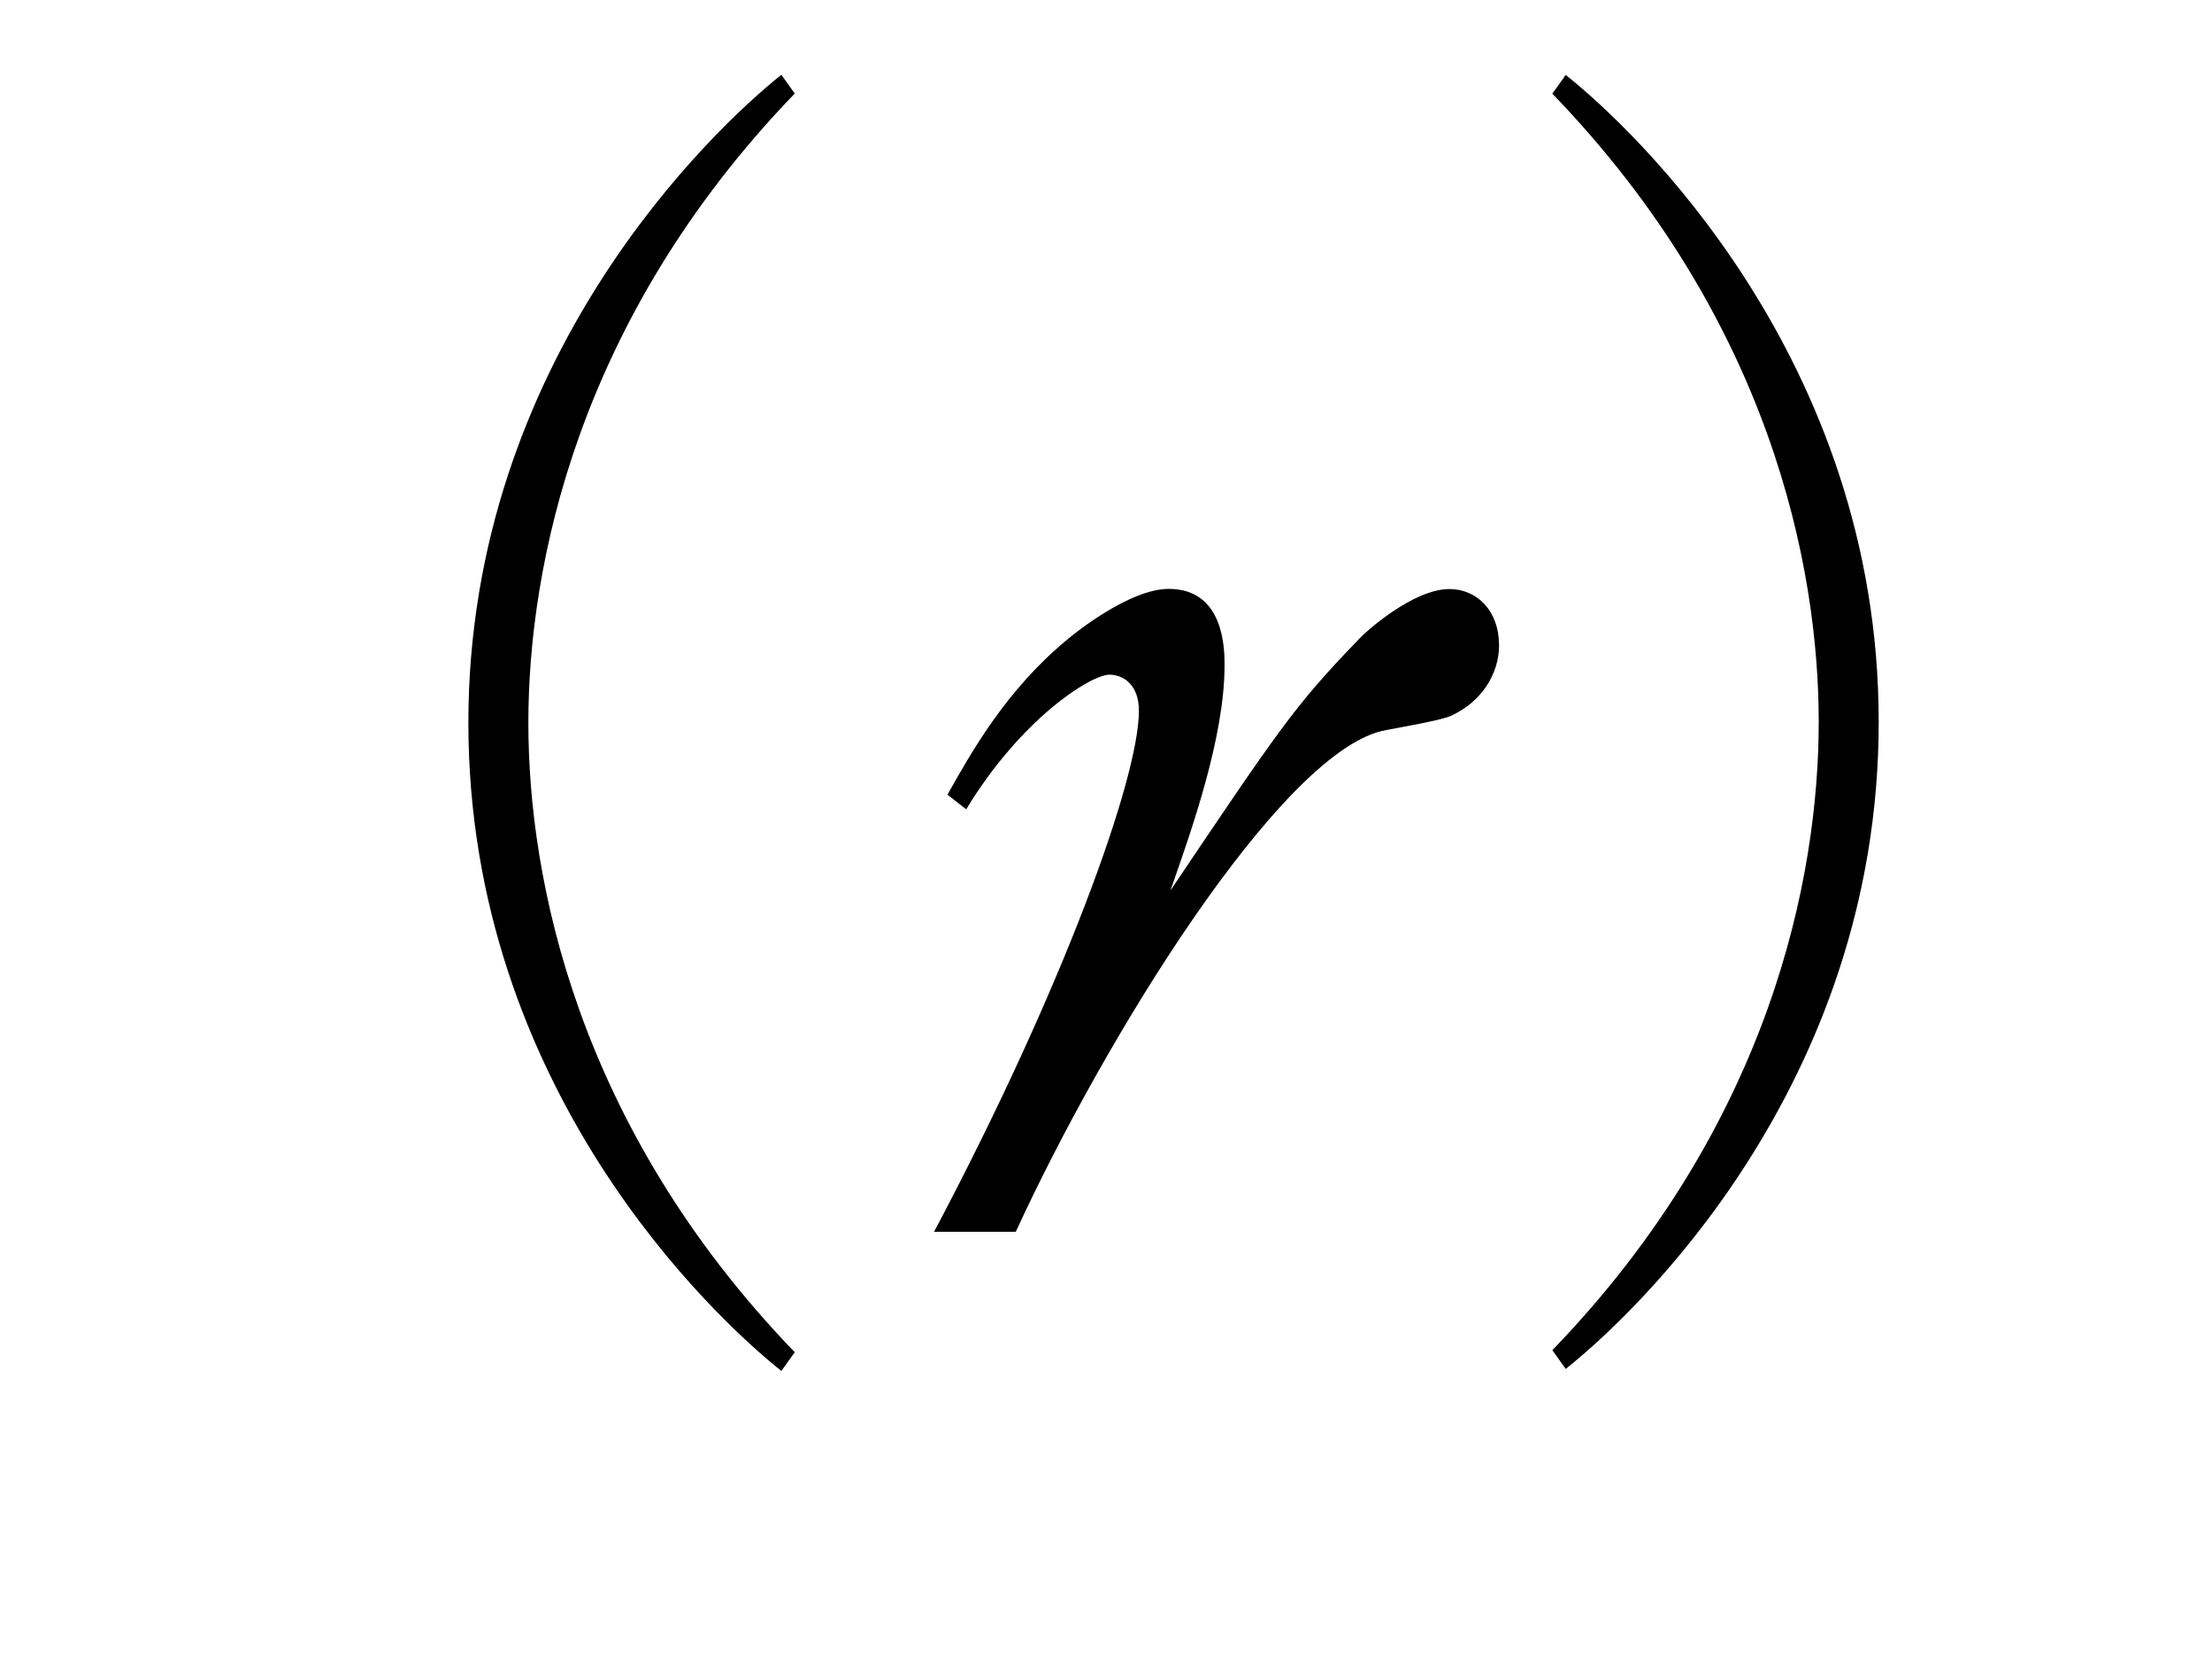 <?xml version="1.0"?><!--Antenna House PDF Viewer SDK V3.3 MR13 (3,3,2014,0515) for Windows Copyright (c) 1999-2014 Antenna House, Inc.--><svg xml:space="preserve" version="1.1" fill="black" fill-rule="evenodd" font-style="normal" font-weight="normal" font-stretch="normal" width="14.05pt" height="10.5pt" viewBox="0 0 14.05 10.5" xmlns="http://www.w3.org/2000/svg" xmlns:xlink="http://www.w3.org/1999/xlink"><defs><clipPath id="c0"><rect x="0" y="0" width="14.05" height="10.5" fill="none" clip-rule="evenodd"/></clipPath><clipPath id="c1"><rect x="-1" y="-1" width="597.276" height="843.89" fill="none" clip-rule="evenodd"/></clipPath><clipPath id="c2"><rect x="0" y="0" width="595.276" height="841.89" fill="none" clip-rule="evenodd"/></clipPath><clipPath id="c3"><rect x="0" y="0" width="595.276" height="841.89" fill="none" clip-rule="evenodd"/></clipPath><clipPath id="c4"><rect x="0" y="0" width="595.276" height="841.89" fill="none" clip-rule="nonzero"/></clipPath><clipPath id="c5"><path d="M55.275,639.81h94.434v136.174h-94.434v-136.174z" fill="none" clip-rule="nonzero"/></clipPath><clipPath id="c6"><path d="M327.391,365.125h195.611v245.032h-195.611v-245.032z" fill="none" clip-rule="nonzero"/></clipPath></defs><g clip-path="url(#c0)"><g><view viewBox="0 0 14.05 10.5" id="p1"/></g><g transform="translate(-309.1,-677.85)" clip-path="url(#c1)"><g clip-path="url(#c2)"><g transform="matrix(1,0,0,-1,0,841.89)" clip-path="url(#c3)"><g stroke-opacity="0"><path d="M8.006,.765c-1.386,-1.437 -1.692,-3.01 -1.692,-3.997c0,-.986 .306,-2.56 1.692,-3.997l-.085,-.119c-.427,.34 -1.988,1.803 -1.988,4.116c0,2.322 1.561,3.776 1.988,4.116l.085,-.119z" fill-rule="nonzero" transform="matrix(1,0,0,-1,306.142,156.217)"/></g><g stroke-opacity="0"><path d="M3.975,-3.73c0,-.209 -.136,-.352 -.315,-.352c-.229,0 -.534,.27 -.585,.329c-.399,.413 -.5,.566 -1.187,1.586c.134,-.381 .344,-.973 .344,-1.43c0,-.1 0,-.486 -.355,-.486c-.246,0 -.593,.278 -.643,.321c-.389,.32 -.61,.716 -.762,.986l.119,.093c.349,-.576 .791,-.855 .91,-.855c.085,0 .187,.06 .187,.229c0,.432 -.485,1.769 -1.301,3.309h.519c.568,-1.235 1.671,-3.02 2.323,-3.18c.068,-.016 .39,-.067 .45,-.101c.178,-.084 .297,-.253 .297,-.448z" fill-rule="nonzero" transform="matrix(1,0,0,-1,314.646,156.217)"/></g><g stroke-opacity="0"><path d="M.624,.871c.427,-.339 1.988,-1.792 1.988,-4.109c0,-2.31 -1.561,-3.77 -1.988,-4.109l-.085,.119c1.386,1.435 1.692,3.005 1.692,3.99c0,.985 -.306,2.555 -1.692,3.99l.085,.119z" fill-rule="nonzero" transform="matrix(1,0,0,-1,318.421,156.217)"/></g></g></g></g></g></svg>